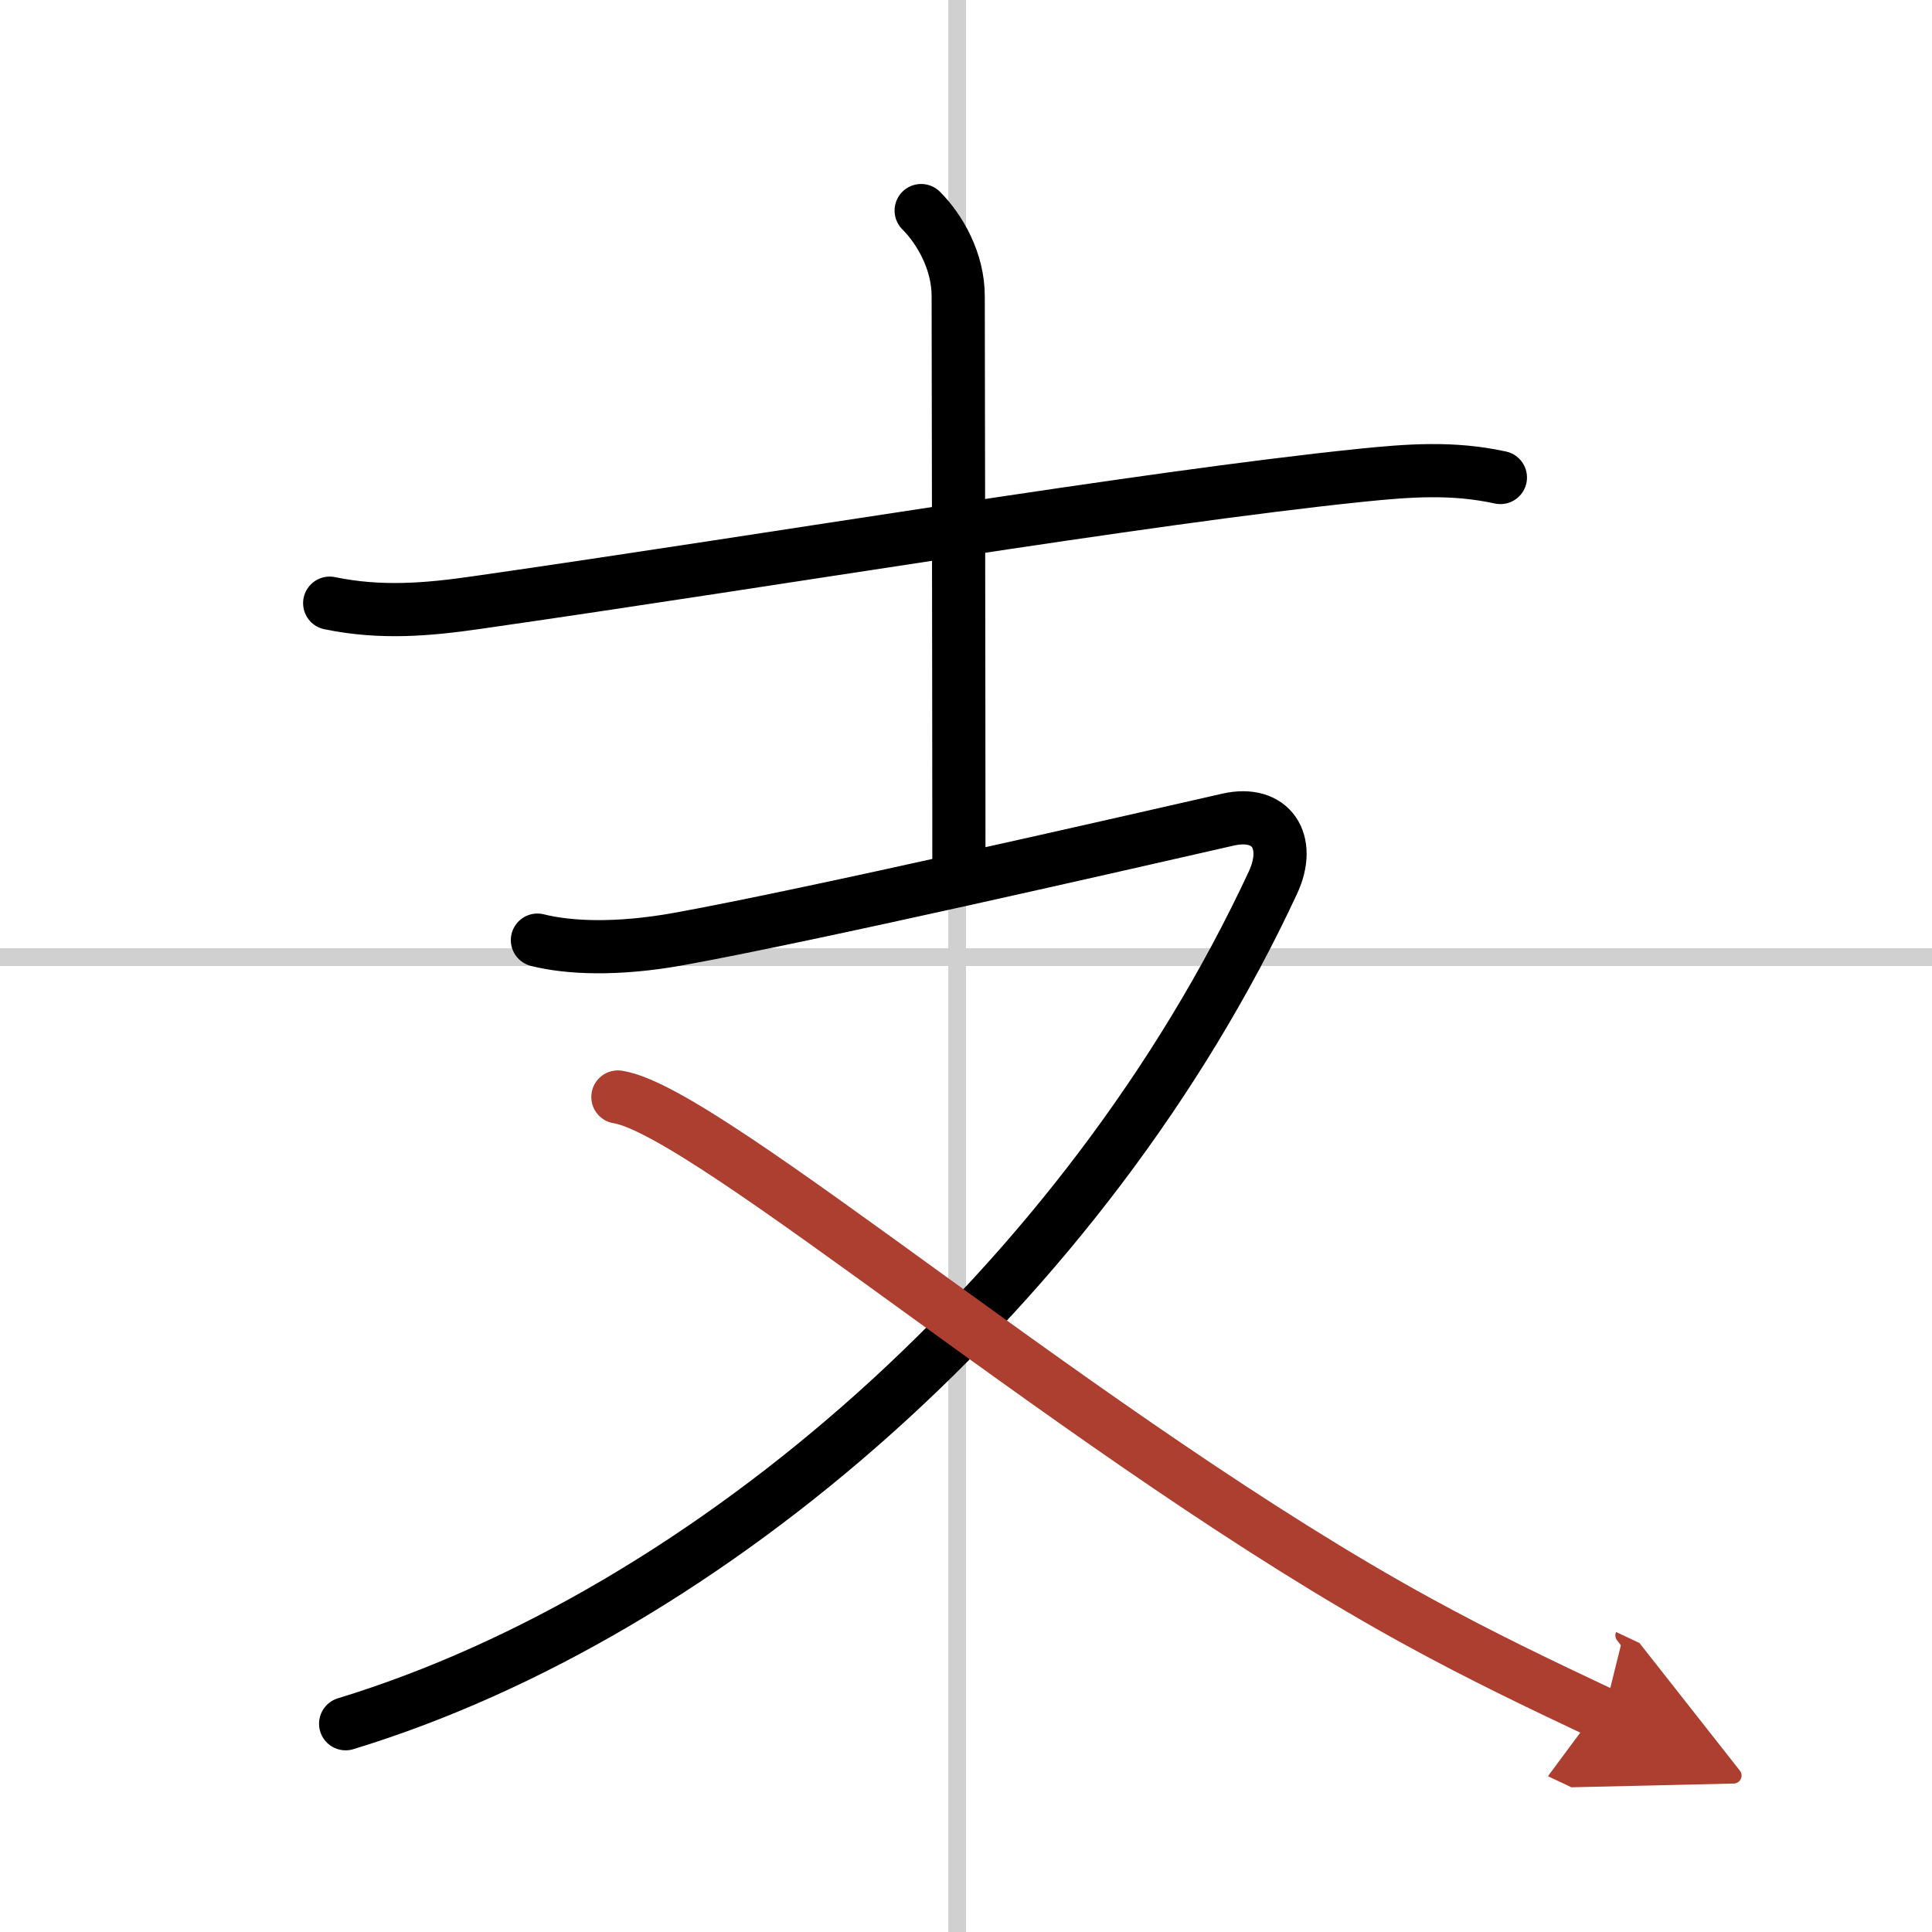<svg width="400" height="400" viewBox="0 0 109 109" xmlns="http://www.w3.org/2000/svg"><defs><marker id="a" markerWidth="4" orient="auto" refX="1" refY="5" viewBox="0 0 10 10"><polyline points="0 0 10 5 0 10 1 5" fill="#ad3f31" stroke="#ad3f31"/></marker></defs><g fill="none" stroke="#000" stroke-linecap="round" stroke-linejoin="round" stroke-width="3"><rect width="100%" height="100%" fill="#fff" stroke="#fff"/><line x1="54" x2="54" y2="109" stroke="#d0d0d0" stroke-width="1"/><line x2="109" y1="54" y2="54" stroke="#d0d0d0" stroke-width="1"/><path d="m18.6 34.03c2.9 0.6 5.56 0.36 8.27-0.03 17.11-2.45 37.49-5.9 49.87-7.18 2.73-0.28 5.21-0.47 7.91 0.12"/><path d="m51.97 11.88c1.07 1.07 2.09 2.87 2.09 4.83 0 0.79 0.04 22.91 0.04 32.42"/><path d="M30.32,53.04c1.75,0.44,4.46,0.57,7.96-0.06c7.47-1.35,25.47-5.48,31.01-6.74c2.43-0.55,3.6,1.24,2.53,3.55C61.25,72.5,40,91,19.5,97.25"/><path d="m34.86 61.89c5.11 0.78 26.76 19.54 45.15 29.6 3.58 1.96 6.78 3.49 10.47 5.23" marker-end="url(#a)" stroke="#ad3f31"/></g></svg>
